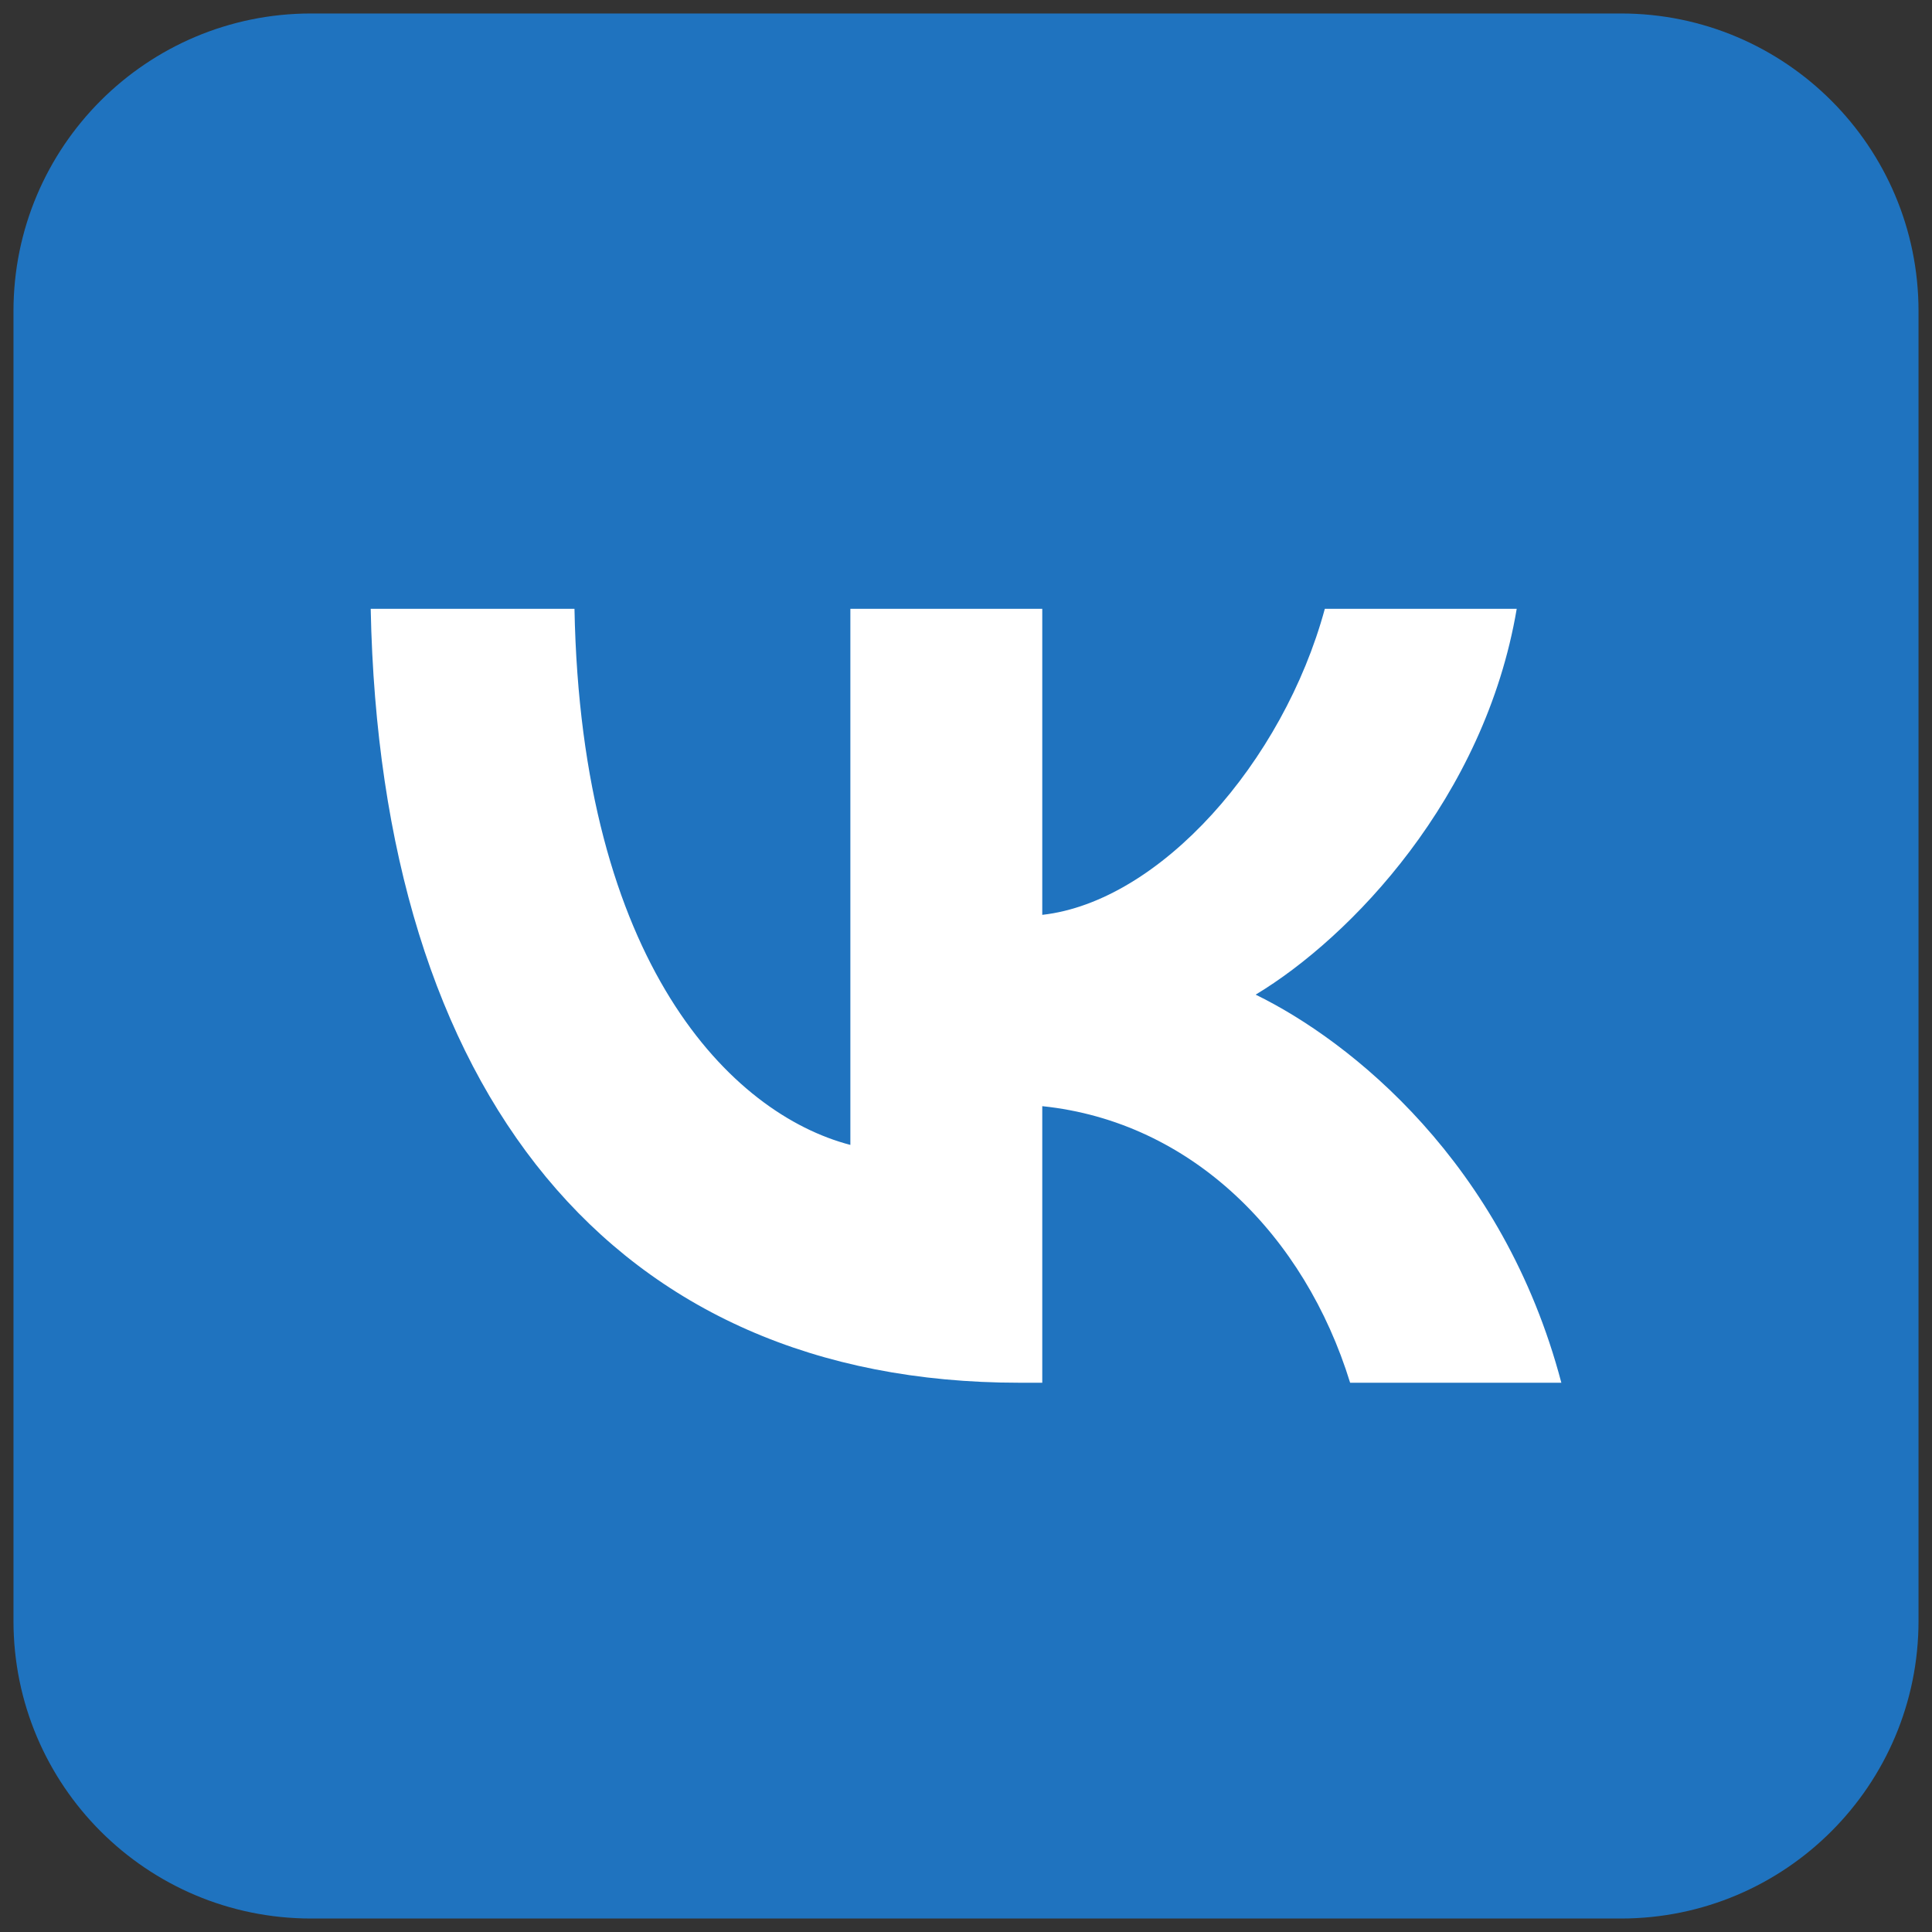 <?xml version="1.0" encoding="UTF-8"?> <svg xmlns="http://www.w3.org/2000/svg" width="40" height="40" viewBox="0 0 40 40" fill="none"><rect x="0" y="0" width="40" height="40" fill="#333333" stroke="none"/><path d="M33.558 0.279H6.442C3.038 0.279 0.279 3.038 0.279 6.442V33.558C0.279 36.962 3.038 39.721 6.442 39.721H33.558C36.962 39.721 39.721 36.962 39.721 33.558V6.442C39.721 3.038 36.962 0.279 33.558 0.279Z" fill="#1F73BF"></path><path d="M21.101 28.628C12.679 28.628 7.875 22.613 7.675 12.605H11.894C12.032 19.951 15.142 23.063 17.606 23.704V12.605H21.579V18.941C24.012 18.668 26.567 15.781 27.429 12.605H31.402C30.74 16.519 27.968 19.406 25.997 20.593C27.968 21.555 31.125 24.073 32.326 28.628H27.953C27.014 25.581 24.674 23.223 21.579 22.902V28.628H21.101Z" fill="white"></path></svg> 